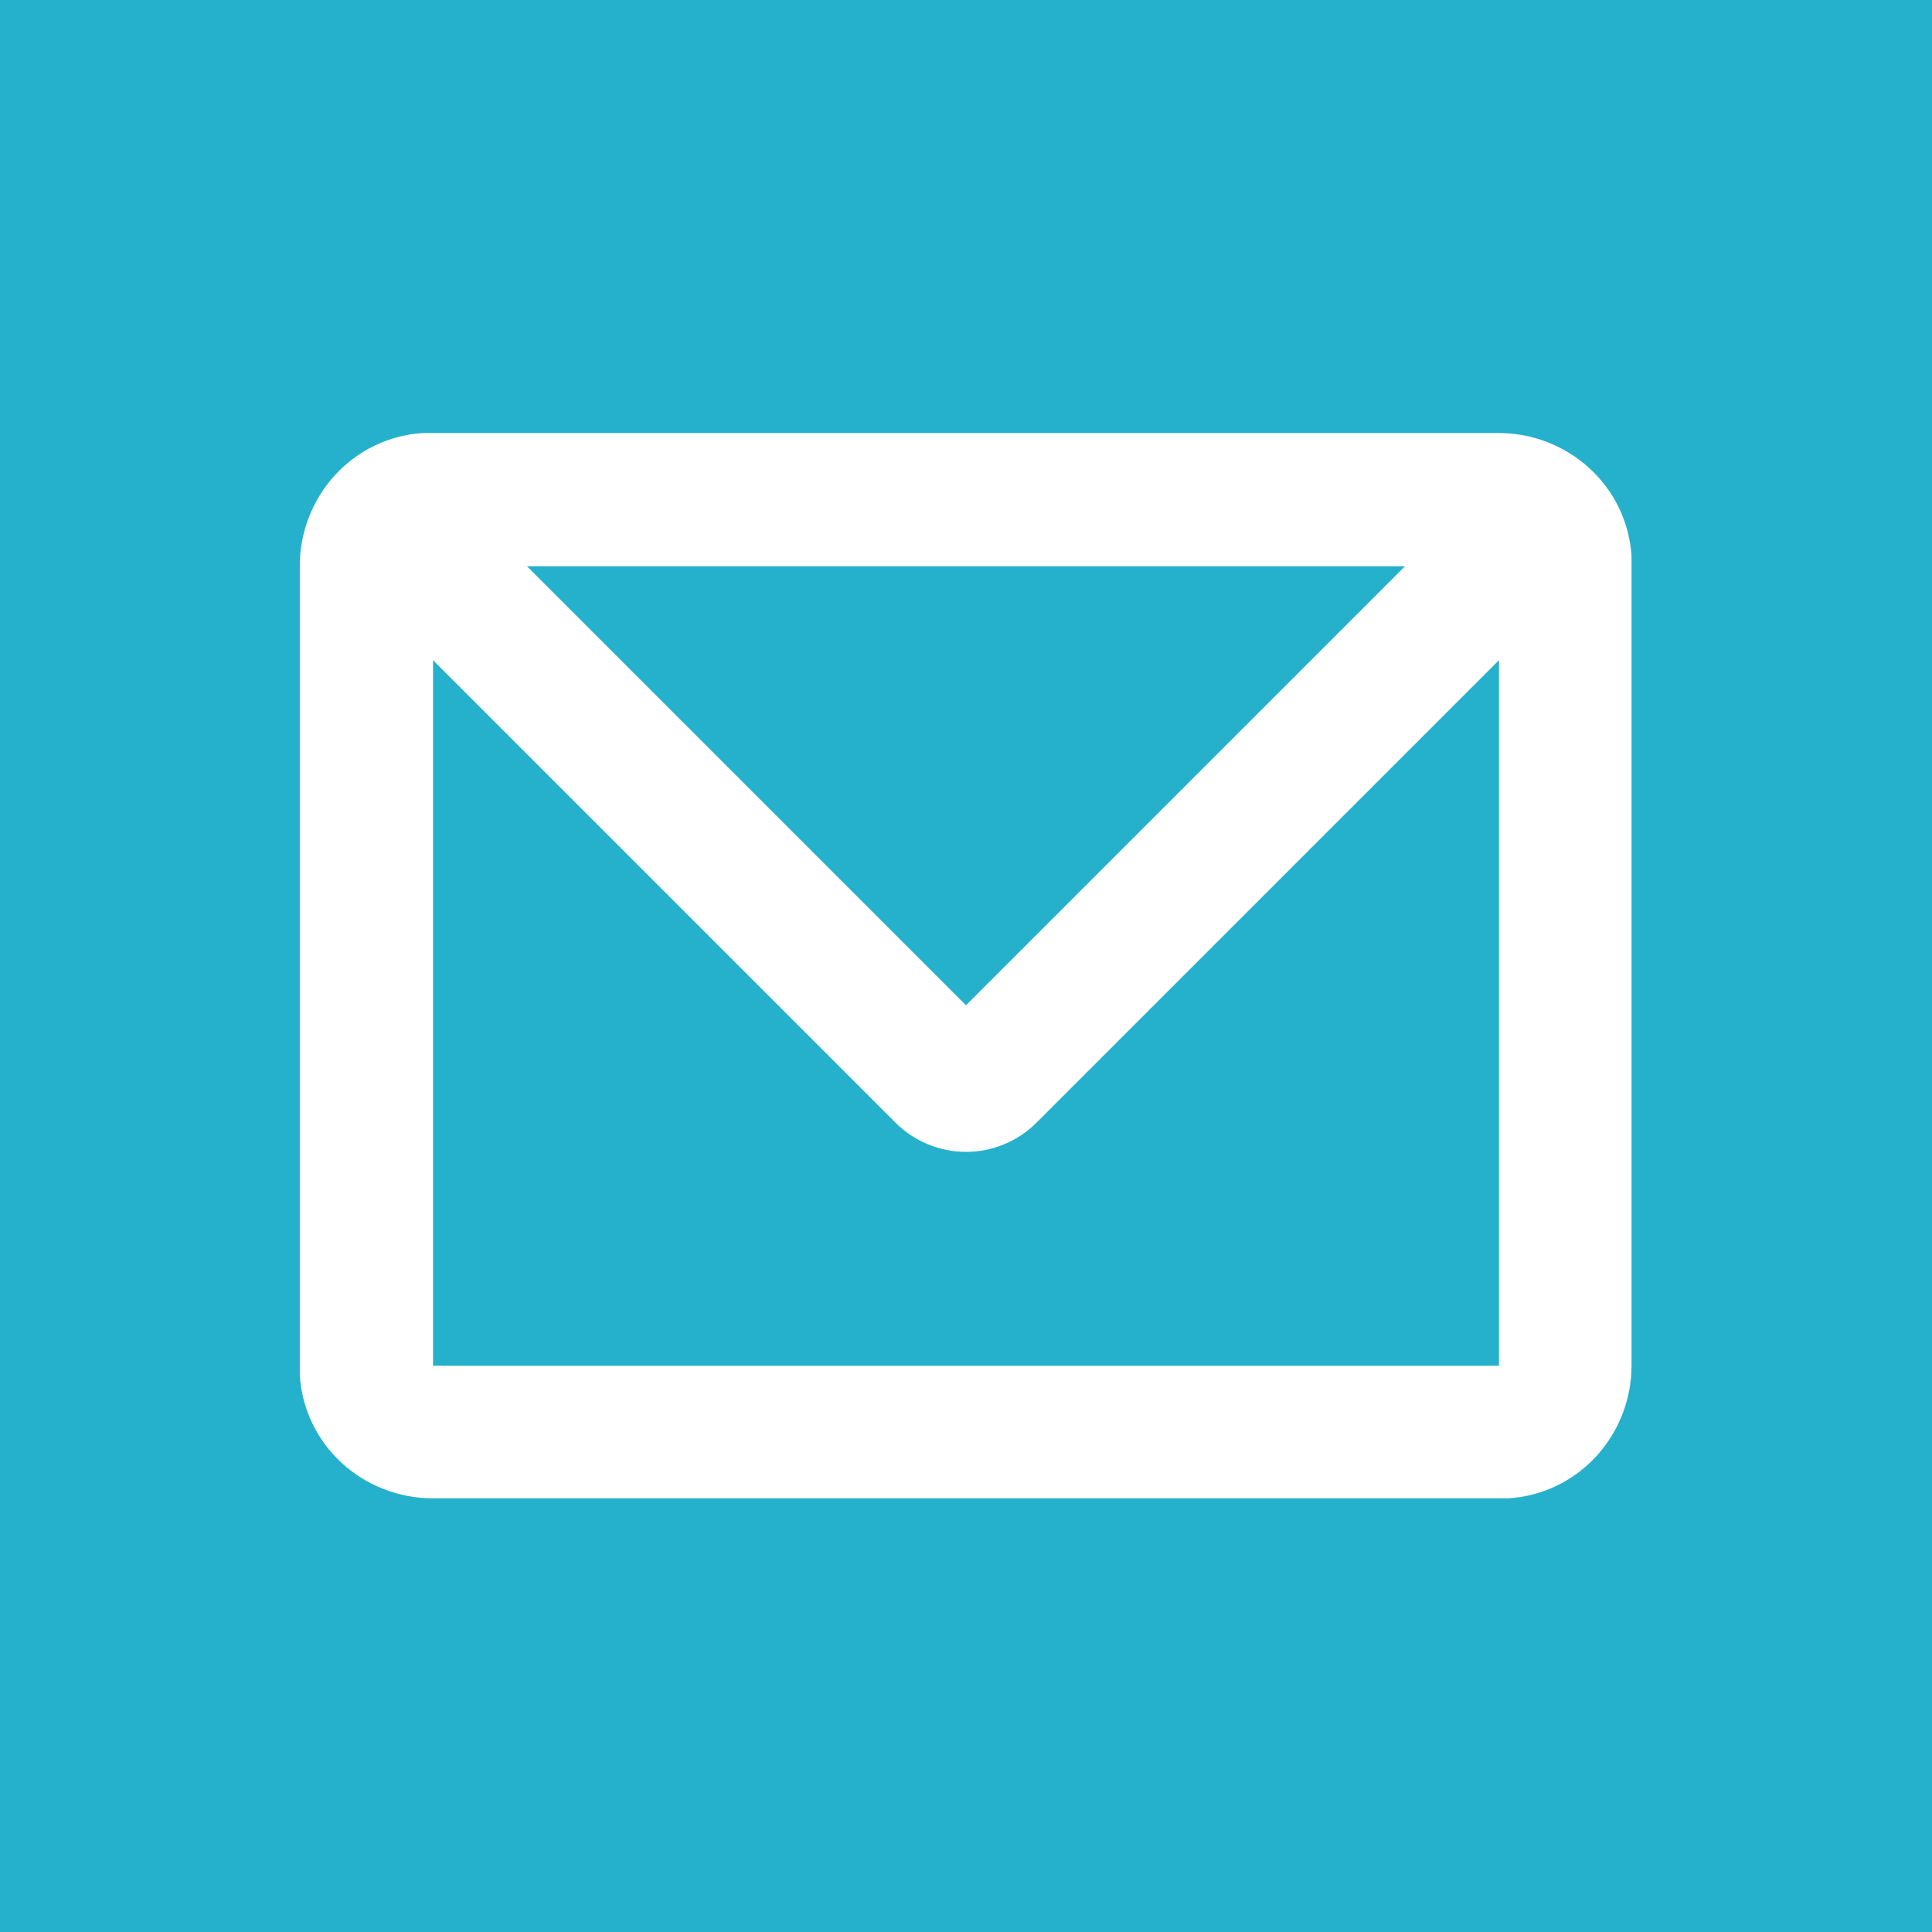 <?xml version="1.0" encoding="UTF-8"?><svg id="Ebene_1" xmlns="http://www.w3.org/2000/svg" viewBox="0 0 29 29"><defs><style>.cls-1{fill:#25b1cc;}.cls-2{fill:#fff;}</style></defs><rect class="cls-1" width="29" height="29"/><path class="cls-2" d="M22.5,6.5c.5,0,.99.19,1.36.53.37.34.6.81.63,1.32v.15s0,12,0,12c0,.5-.19.99-.53,1.36-.34.37-.81.6-1.32.63h-.15s-16,0-16,0c-.5,0-.99-.19-1.36-.53-.37-.34-.6-.81-.63-1.32v-.15s0-12,0-12c0-.5.19-.99.53-1.36s.81-.6,1.32-.63h.15s16,0,16,0ZM22.5,9.91l-6.94,6.94c-.28.28-.66.44-1.06.44s-.78-.16-1.06-.44l-6.94-6.94v10.59h16v-10.59ZM21.09,8.5H7.91l6.59,6.59,6.59-6.59Z"/></svg>